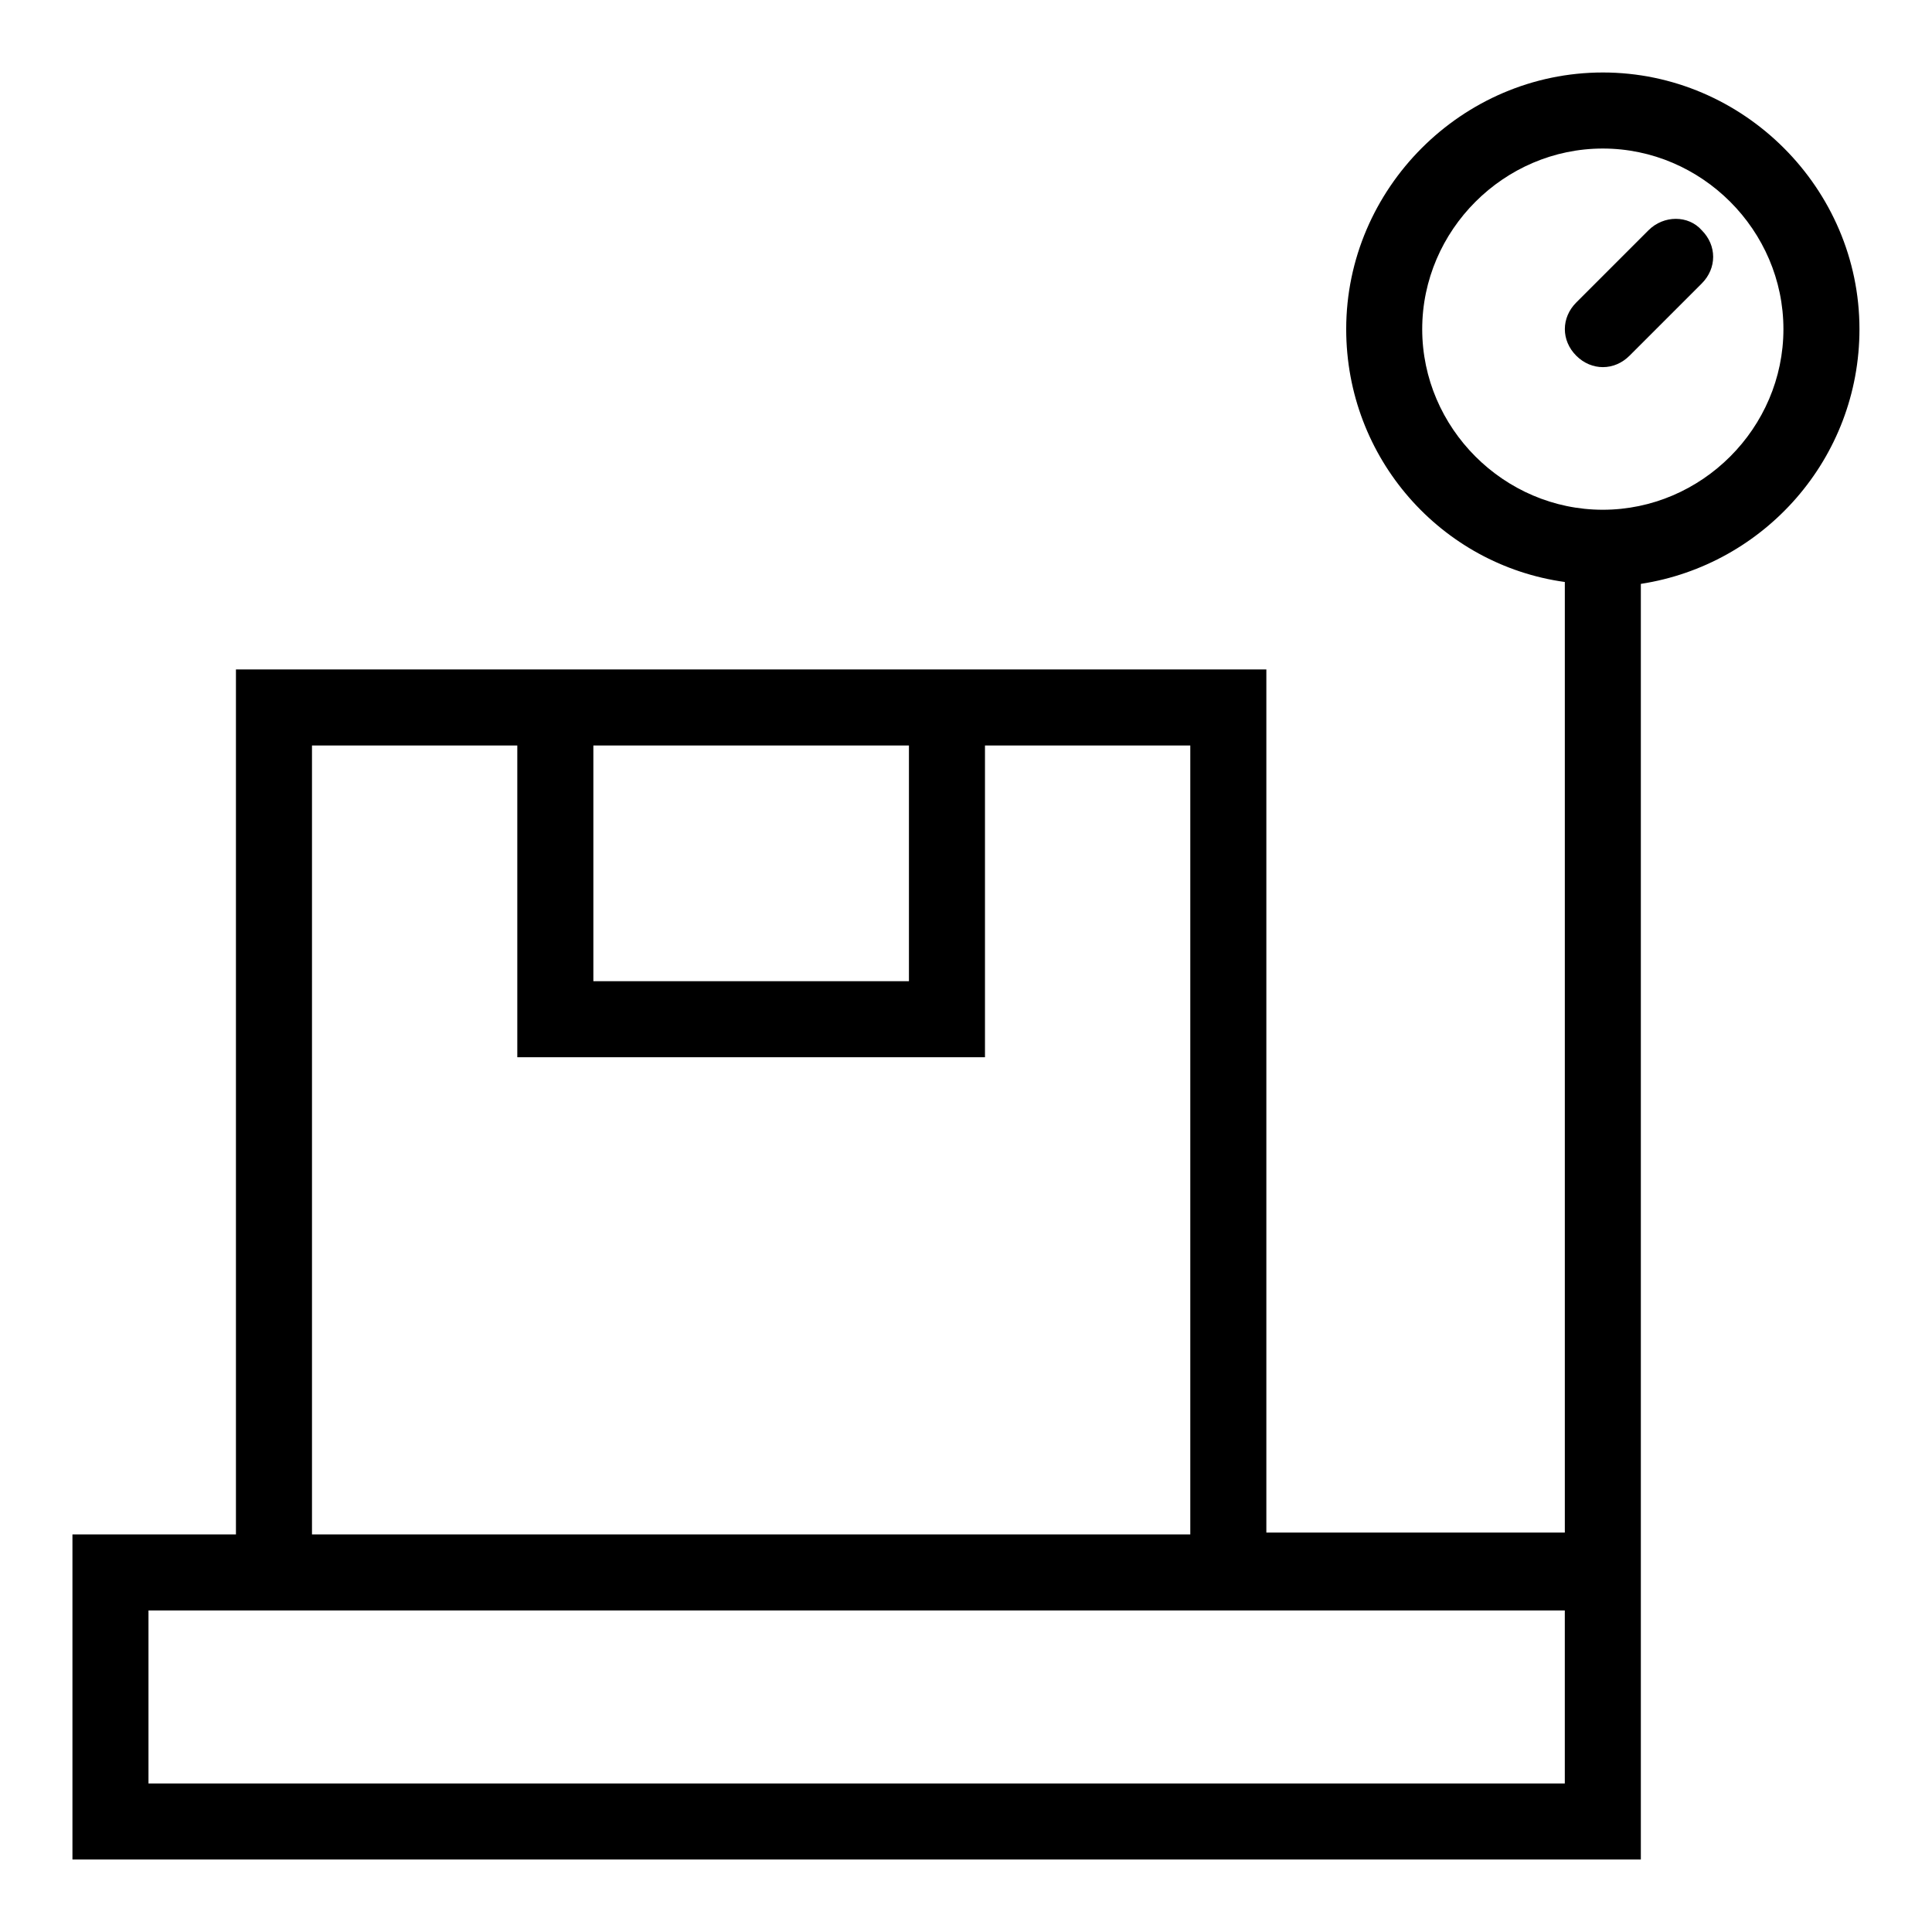 <?xml version="1.0" encoding="UTF-8"?>
<!-- Uploaded to: ICON Repo, www.iconrepo.com, Generator: ICON Repo Mixer Tools -->
<svg fill="#000000" width="800px" height="800px" version="1.1" viewBox="144 144 512 512" xmlns="http://www.w3.org/2000/svg">
 <g>
  <path d="m568.77 163.21c-37.281 0-68.012 30.734-68.012 68.016 0 34.258 25.191 62.473 57.938 67.008v251.91l-79.098-0.004v-228.73h-273.07v229.23h-43.328v86.152h415.64v-338.06c32.746-5.035 57.938-33.25 57.938-67.508 0-37.281-30.734-68.016-68.016-68.016zm-183.89 178.35v62.473h-83.633v-62.473zm-158.2 0h54.41v82.625h123.94v-82.625h54.41v209.08h-232.76zm332.01 275.08h-375.34v-45.848h375.34zm10.074-337.55c-26.199 0-47.863-21.664-47.863-47.863 0.004-26.199 21.668-47.863 47.863-47.863 26.199 0 47.863 21.664 47.863 47.863 0 26.199-21.664 47.863-47.863 47.863z"/>
  <path d="m580.87 205.02-19.145 19.145c-4.031 4.031-4.031 10.078 0 14.105 2.016 2.016 4.535 3.023 7.055 3.023 2.519 0 5.039-1.008 7.055-3.023l19.145-19.145c4.031-4.031 4.031-10.078 0-14.105-3.531-4.031-10.078-4.031-14.109 0z"/>
 </g>
</svg>